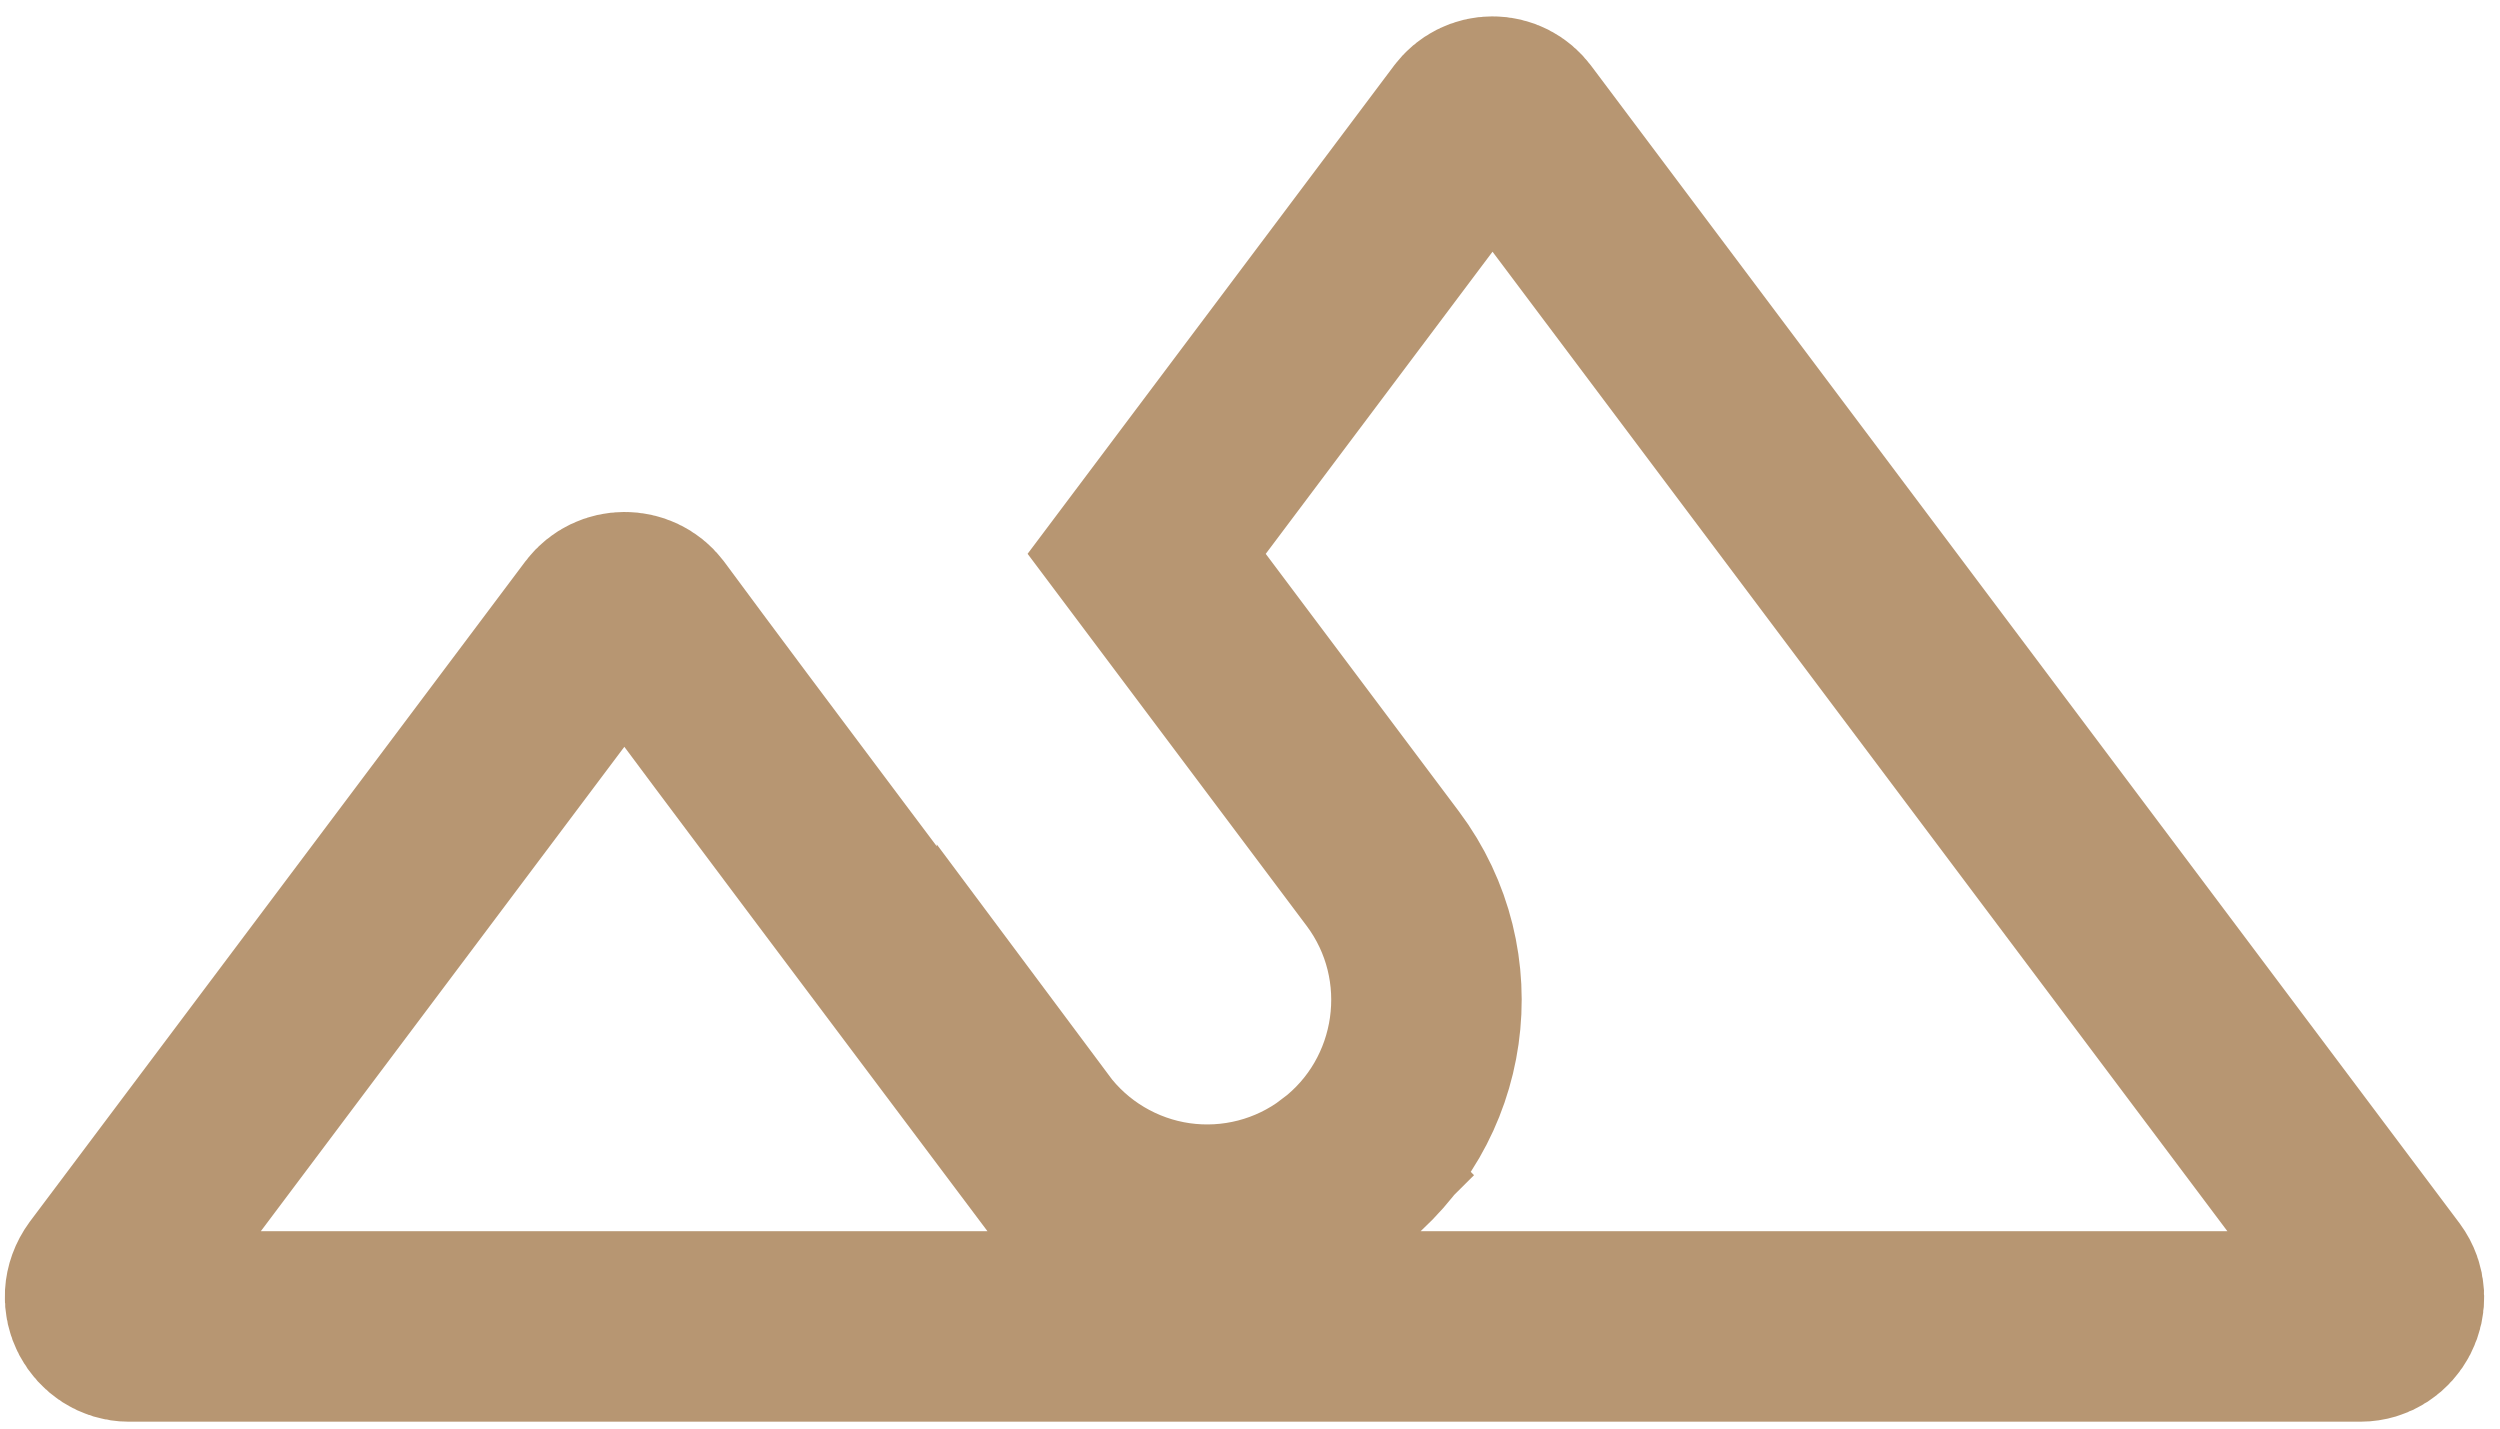 <svg width="105" height="60" viewBox="0 0 105 60" fill="none" xmlns="http://www.w3.org/2000/svg">
<path d="M62.686 4.688C62.87 4.688 63.051 4.731 63.215 4.814C63.379 4.897 63.521 5.018 63.629 5.166L63.641 5.181L63.653 5.196L100.095 53.769C100.698 54.589 100.089 55.711 99.137 55.711H5.407C4.502 55.711 3.8 54.611 4.465 53.694L25.262 25.982C25.743 25.346 26.717 25.343 27.202 25.974C31.328 31.563 37.899 40.27 43.344 47.531V47.53C44.065 48.498 44.968 49.314 46.004 49.931C47.047 50.553 48.204 50.963 49.406 51.135C50.608 51.306 51.832 51.237 53.007 50.932C54.175 50.63 55.27 50.098 56.233 49.371L56.234 49.372C56.237 49.37 56.239 49.367 56.242 49.365C56.245 49.362 56.25 49.36 56.253 49.357L56.252 49.356C60.294 46.309 61.115 40.534 58.076 36.482L48.16 23.261L61.719 5.197L61.732 5.181L61.743 5.166C61.851 5.018 61.994 4.897 62.158 4.814C62.322 4.731 62.502 4.688 62.686 4.688Z" stroke="#B79672" stroke-width="8"/>
</svg>
